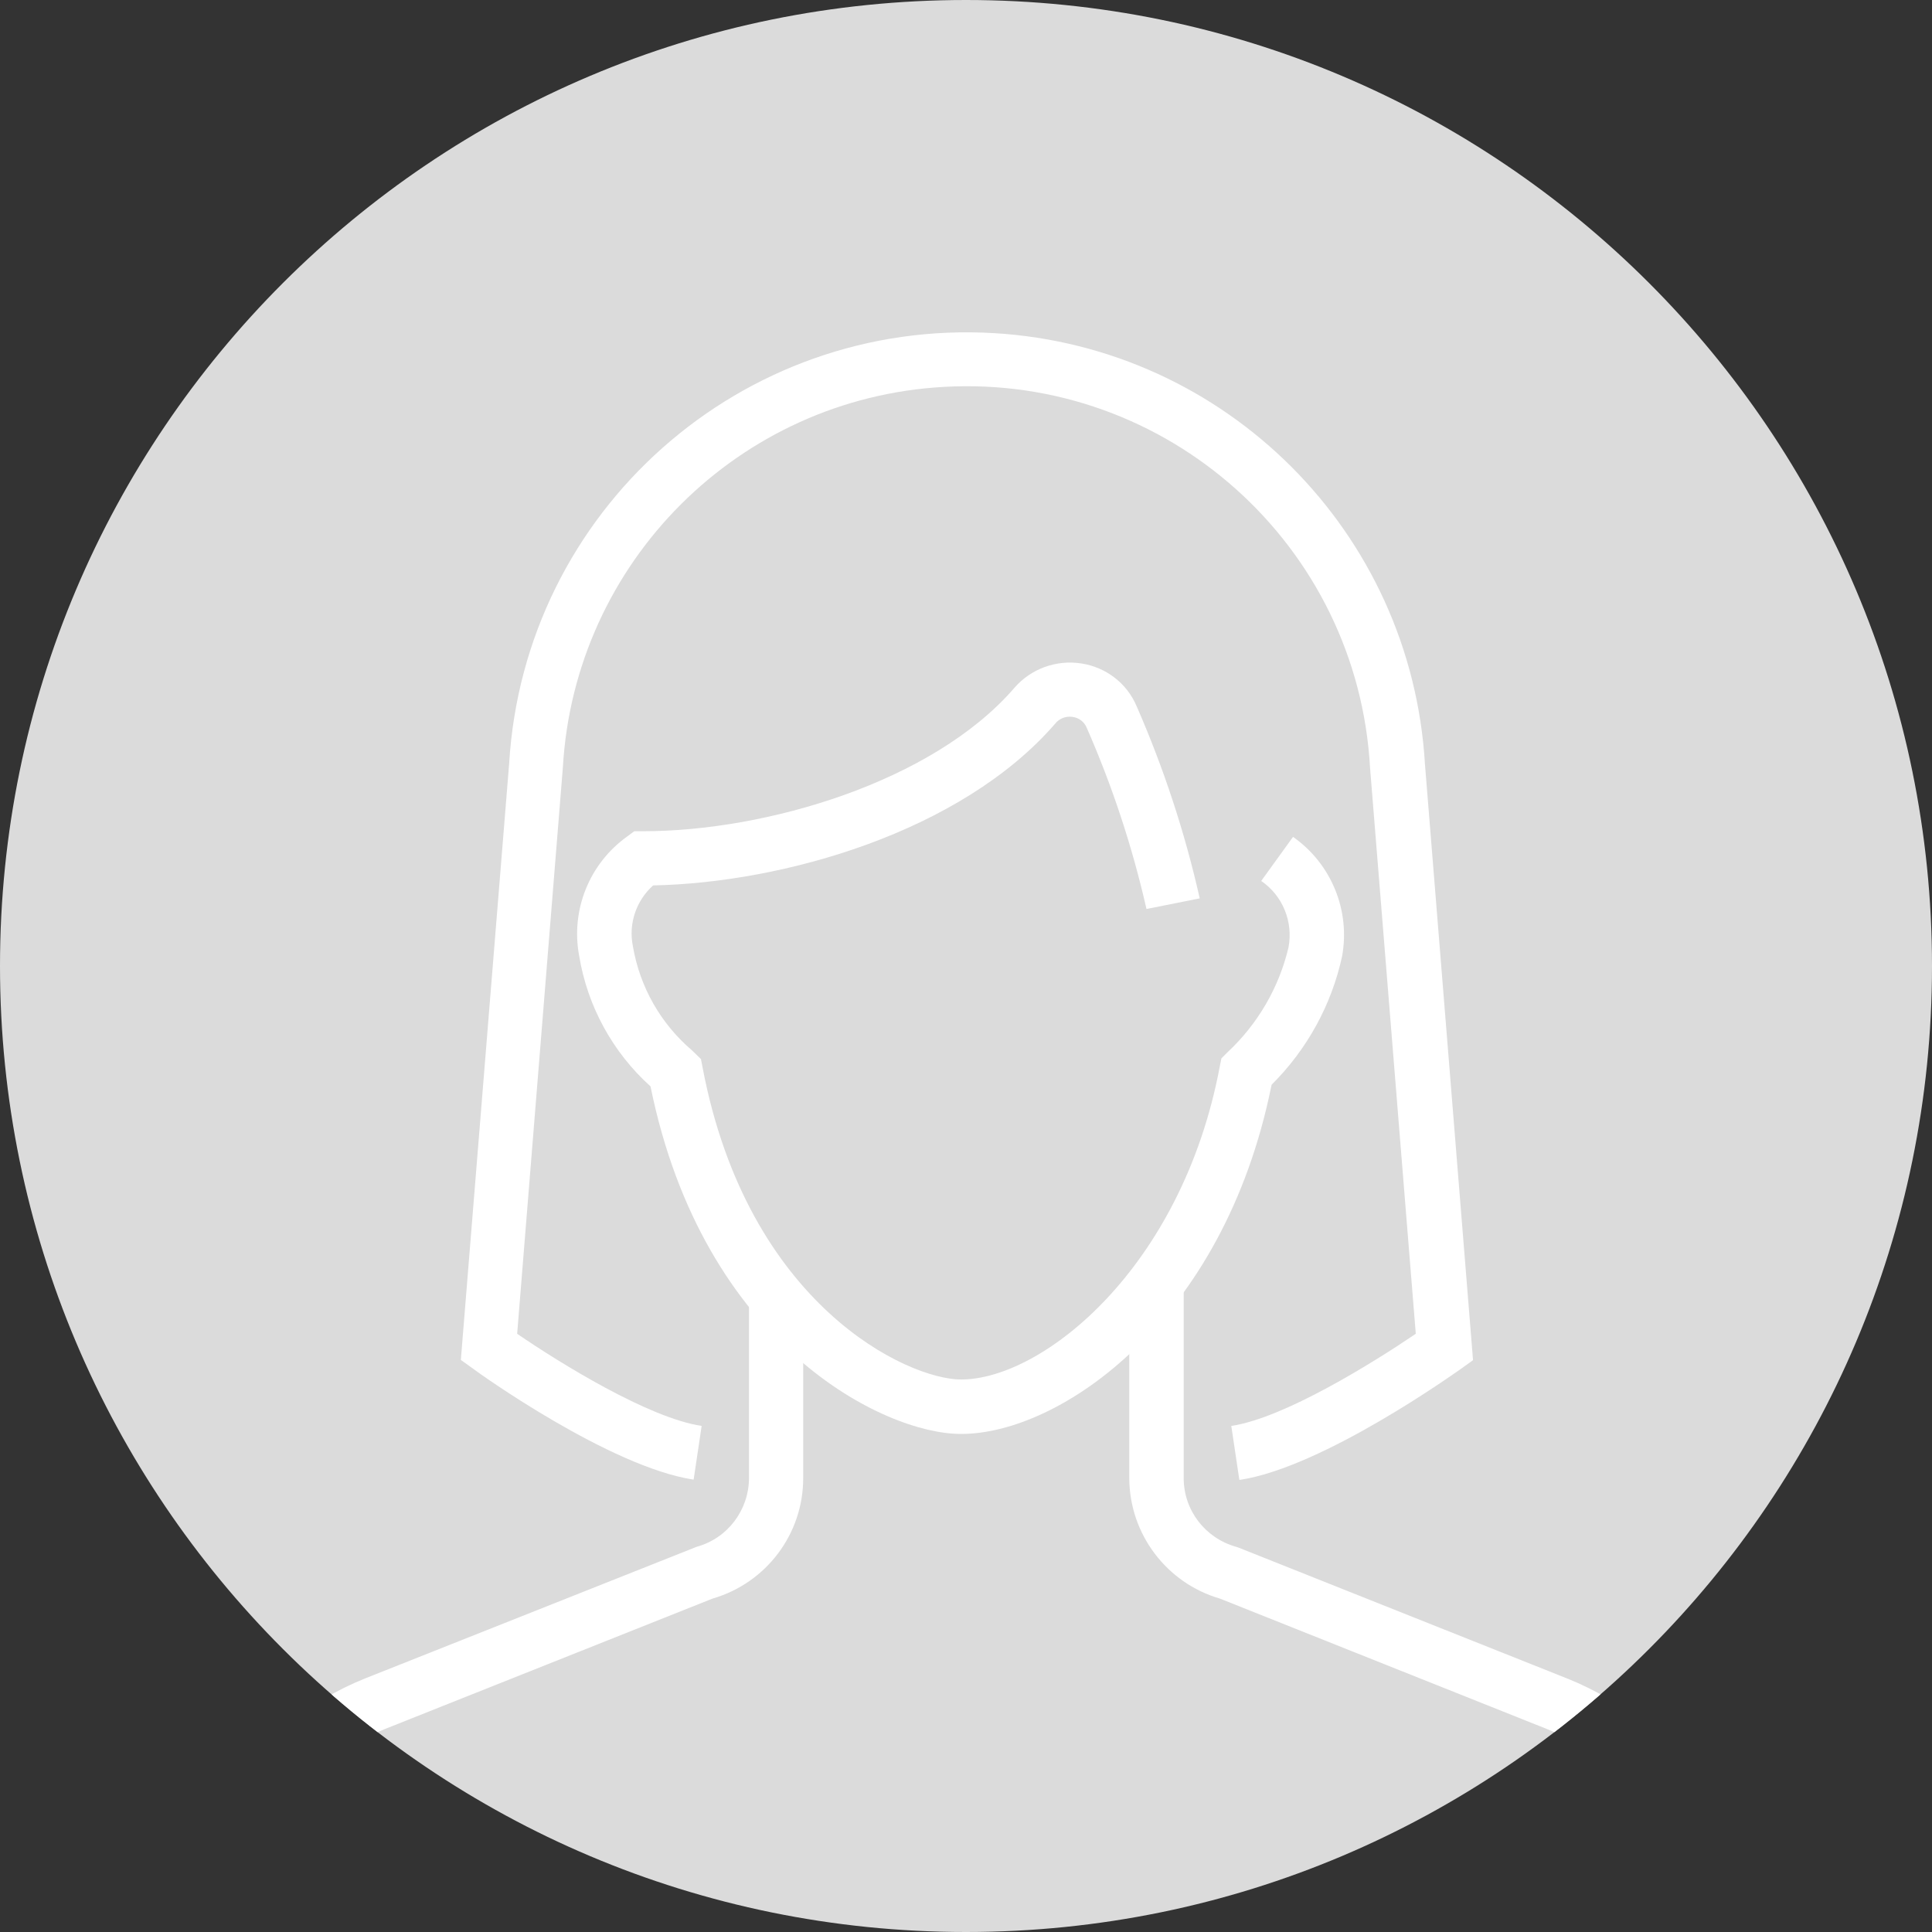<?xml version="1.0" encoding="UTF-8"?>
<svg id="_レイヤー_2" data-name="レイヤー 2" xmlns="http://www.w3.org/2000/svg" xmlns:xlink="http://www.w3.org/1999/xlink" viewBox="0 0 82 82">
  <rect x="0" y="0" width="82" height="82" fill="#333333" stroke="none"/>
  <defs>
    <style>
      .cls-1 {
        fill: none;
      }

      .cls-2 {
        clip-path: url(#clippath);
      }

      .cls-3 {
        fill: #fff;
      }

      .cls-4 {
        fill: #dbdbdb;
      }
    </style>
    <clipPath id="clippath">
      <path class="cls-1" d="m82,41c0,22.64-18.36,41-41,41S0,63.64,0,41C0,18.36,18.36,0,41,0c22.64,0,41,18.36,41,41h0"/>
    </clipPath>
  </defs>
  <g id="_レイヤー_1-2" data-name="レイヤー 1">
    <g class="cls-2">
      <g id="_マスクグループ_218" data-name="マスクグループ 218">
        <path id="_パス_1105" data-name="パス 1105" class="cls-4" d="m82,41c0,22.64-18.36,41-41,41S0,63.64,0,41C0,18.36,18.36,0,41,0c22.64,0,41,18.36,41,41h0"/>
        <path id="_パス_1106" data-name="パス 1106" class="cls-1" d="m0,41C0,63.65,18.36,82,41,82s41-18.36,41-41S63.64,0,41,0c0,0,0,0,0,0C18.35,0,0,18.36,0,41"/>
        <path id="_パス_1107" data-name="パス 1107" class="cls-1" d="m82,41c0,22.64-18.36,41-41,41S0,63.64,0,41C0,18.36,18.36,0,41,0c22.64,0,41,18.36,41,41h0Z"/>
        <g id="_グループ_830" data-name="グループ 830">
          <path id="_パス_1085" data-name="パス 1085" class="cls-3" d="m74.45,87.87H7.57v-4.87c-.01-5.17,3.12-9.83,7.92-11.76l14.08-5.59c1.31-.36,2.21-1.55,2.22-2.91v-7.73h2.3v7.73c0,2.37-1.57,4.45-3.85,5.11l-13.89,5.53c-3.92,1.58-6.48,5.39-6.47,9.61v2.56h62.27s0-2.55,0-2.55c0-4.22-2.56-8.03-6.48-9.61l-13.89-5.54c-2.27-.66-3.84-2.74-3.85-5.11v-8.43h2.31v8.43c0,1.36.91,2.54,2.22,2.91l.12.04,13.96,5.56c4.79,1.93,7.93,6.58,7.92,11.74v4.87Z"/>
          <path id="_パス_1086" data-name="パス 1086" class="cls-3" d="m52.6,62.8l-.34-2.28c2.24-.33,6-2.67,7.83-3.91l-1.94-24.01c-.52-9.46-8.62-16.71-18.08-16.18-8.72.48-15.68,7.44-16.18,16.15l-1.94,24.04c1.81,1.24,5.59,3.58,7.83,3.91l-.34,2.28c-3.54-.53-9.12-4.52-9.35-4.7l-.53-.38,2.05-25.31c.64-10.73,9.85-18.91,20.59-18.27,9.85.59,17.7,8.45,18.28,18.3l2.04,25.29-.53.38c-.25.17-5.82,4.16-9.36,4.7Z"/>
          <path id="_パス_1087" data-name="パス 1087" class="cls-3" d="m40.77,60.86c-3.22,0-10.92-3.72-13.16-14.75-1.61-1.45-2.68-3.41-3.03-5.55-.36-1.93.43-3.9,2.03-5.05l.31-.23h.38c5.21,0,12.28-2.08,15.74-6.07.7-.82,1.79-1.22,2.86-1.05,1.04.16,1.93.84,2.34,1.81,1.15,2.63,2.05,5.36,2.68,8.16l-2.26.45c-.6-2.64-1.45-5.22-2.54-7.7-.1-.24-.32-.41-.58-.45-.29-.05-.58.06-.76.29-3.99,4.6-11.54,6.75-17.06,6.86-.72.65-1.05,1.62-.86,2.57.29,1.73,1.18,3.3,2.52,4.44l.37.36.07.36c1.92,10.1,8.71,13.24,10.97,13.24,3.46,0,9.37-4.73,10.98-13.28l.07-.35.25-.25c1.29-1.2,2.2-2.76,2.6-4.47.2-1.08-.25-2.19-1.16-2.81l1.35-1.87c1.63,1.14,2.44,3.13,2.08,5.08-.45,2.06-1.49,3.95-2.99,5.44-2.03,10.11-9.03,14.82-13.16,14.82Z"/>
        </g>
      </g>
    </g>
  </g>
</svg>